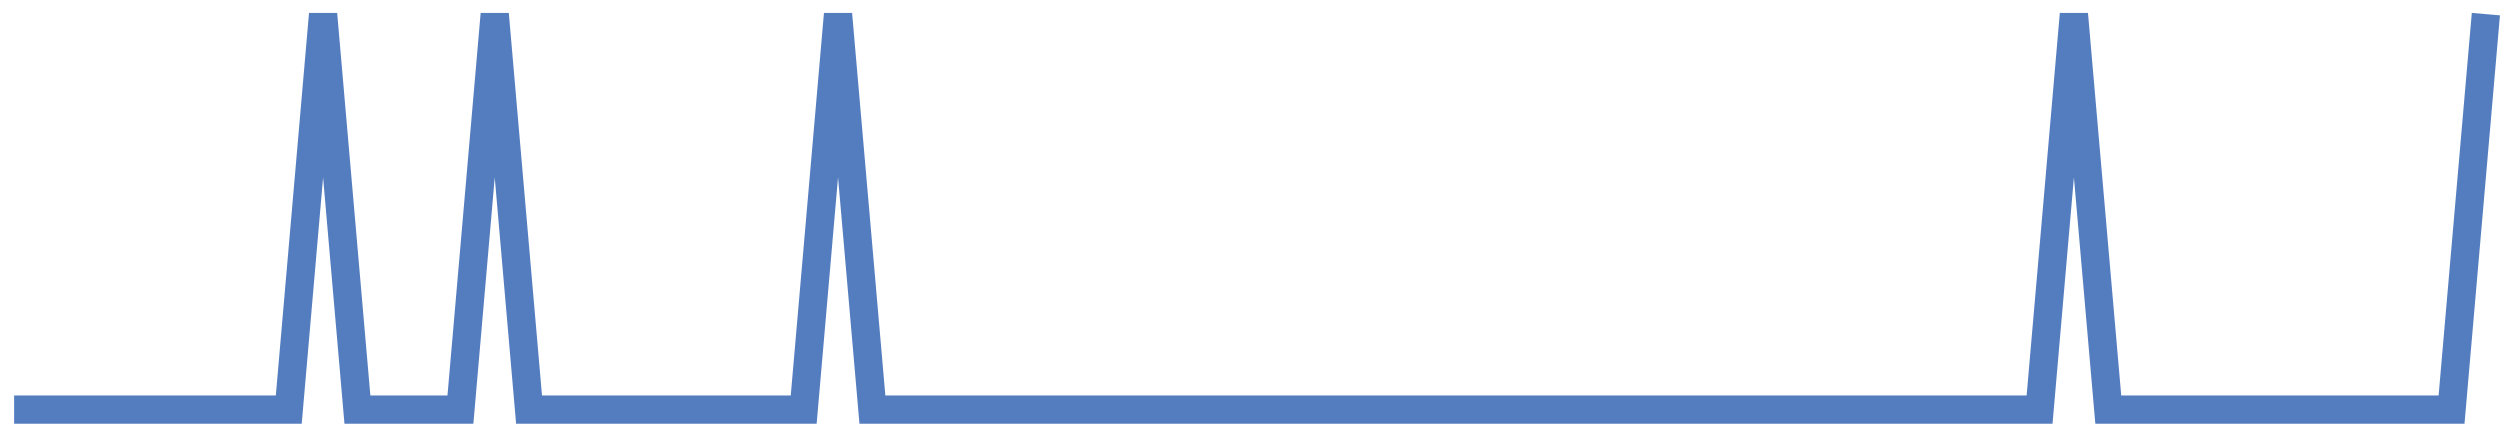 <?xml version="1.0" encoding="UTF-8"?>
<svg xmlns="http://www.w3.org/2000/svg" xmlns:xlink="http://www.w3.org/1999/xlink" width="177pt" height="30pt" viewBox="0 0 177 30" version="1.1">
<g id="surface731146">
<path style="fill:none;stroke-width:2;stroke-linecap:butt;stroke-linejoin:miter;stroke:rgb(32.941%,49.02%,74.902%);stroke-opacity:1;stroke-miterlimit:10;" d="M 1 29 L 20.445 29 L 22.875 1 L 25.305 29 L 32.598 29 L 35.027 1 L 37.457 29 L 56.902 29 L 59.332 1 L 61.766 29 L 144.402 29 L 146.832 1 L 149.266 29 L 173.57 29 L 176 1 "/>
</g>
</svg>

